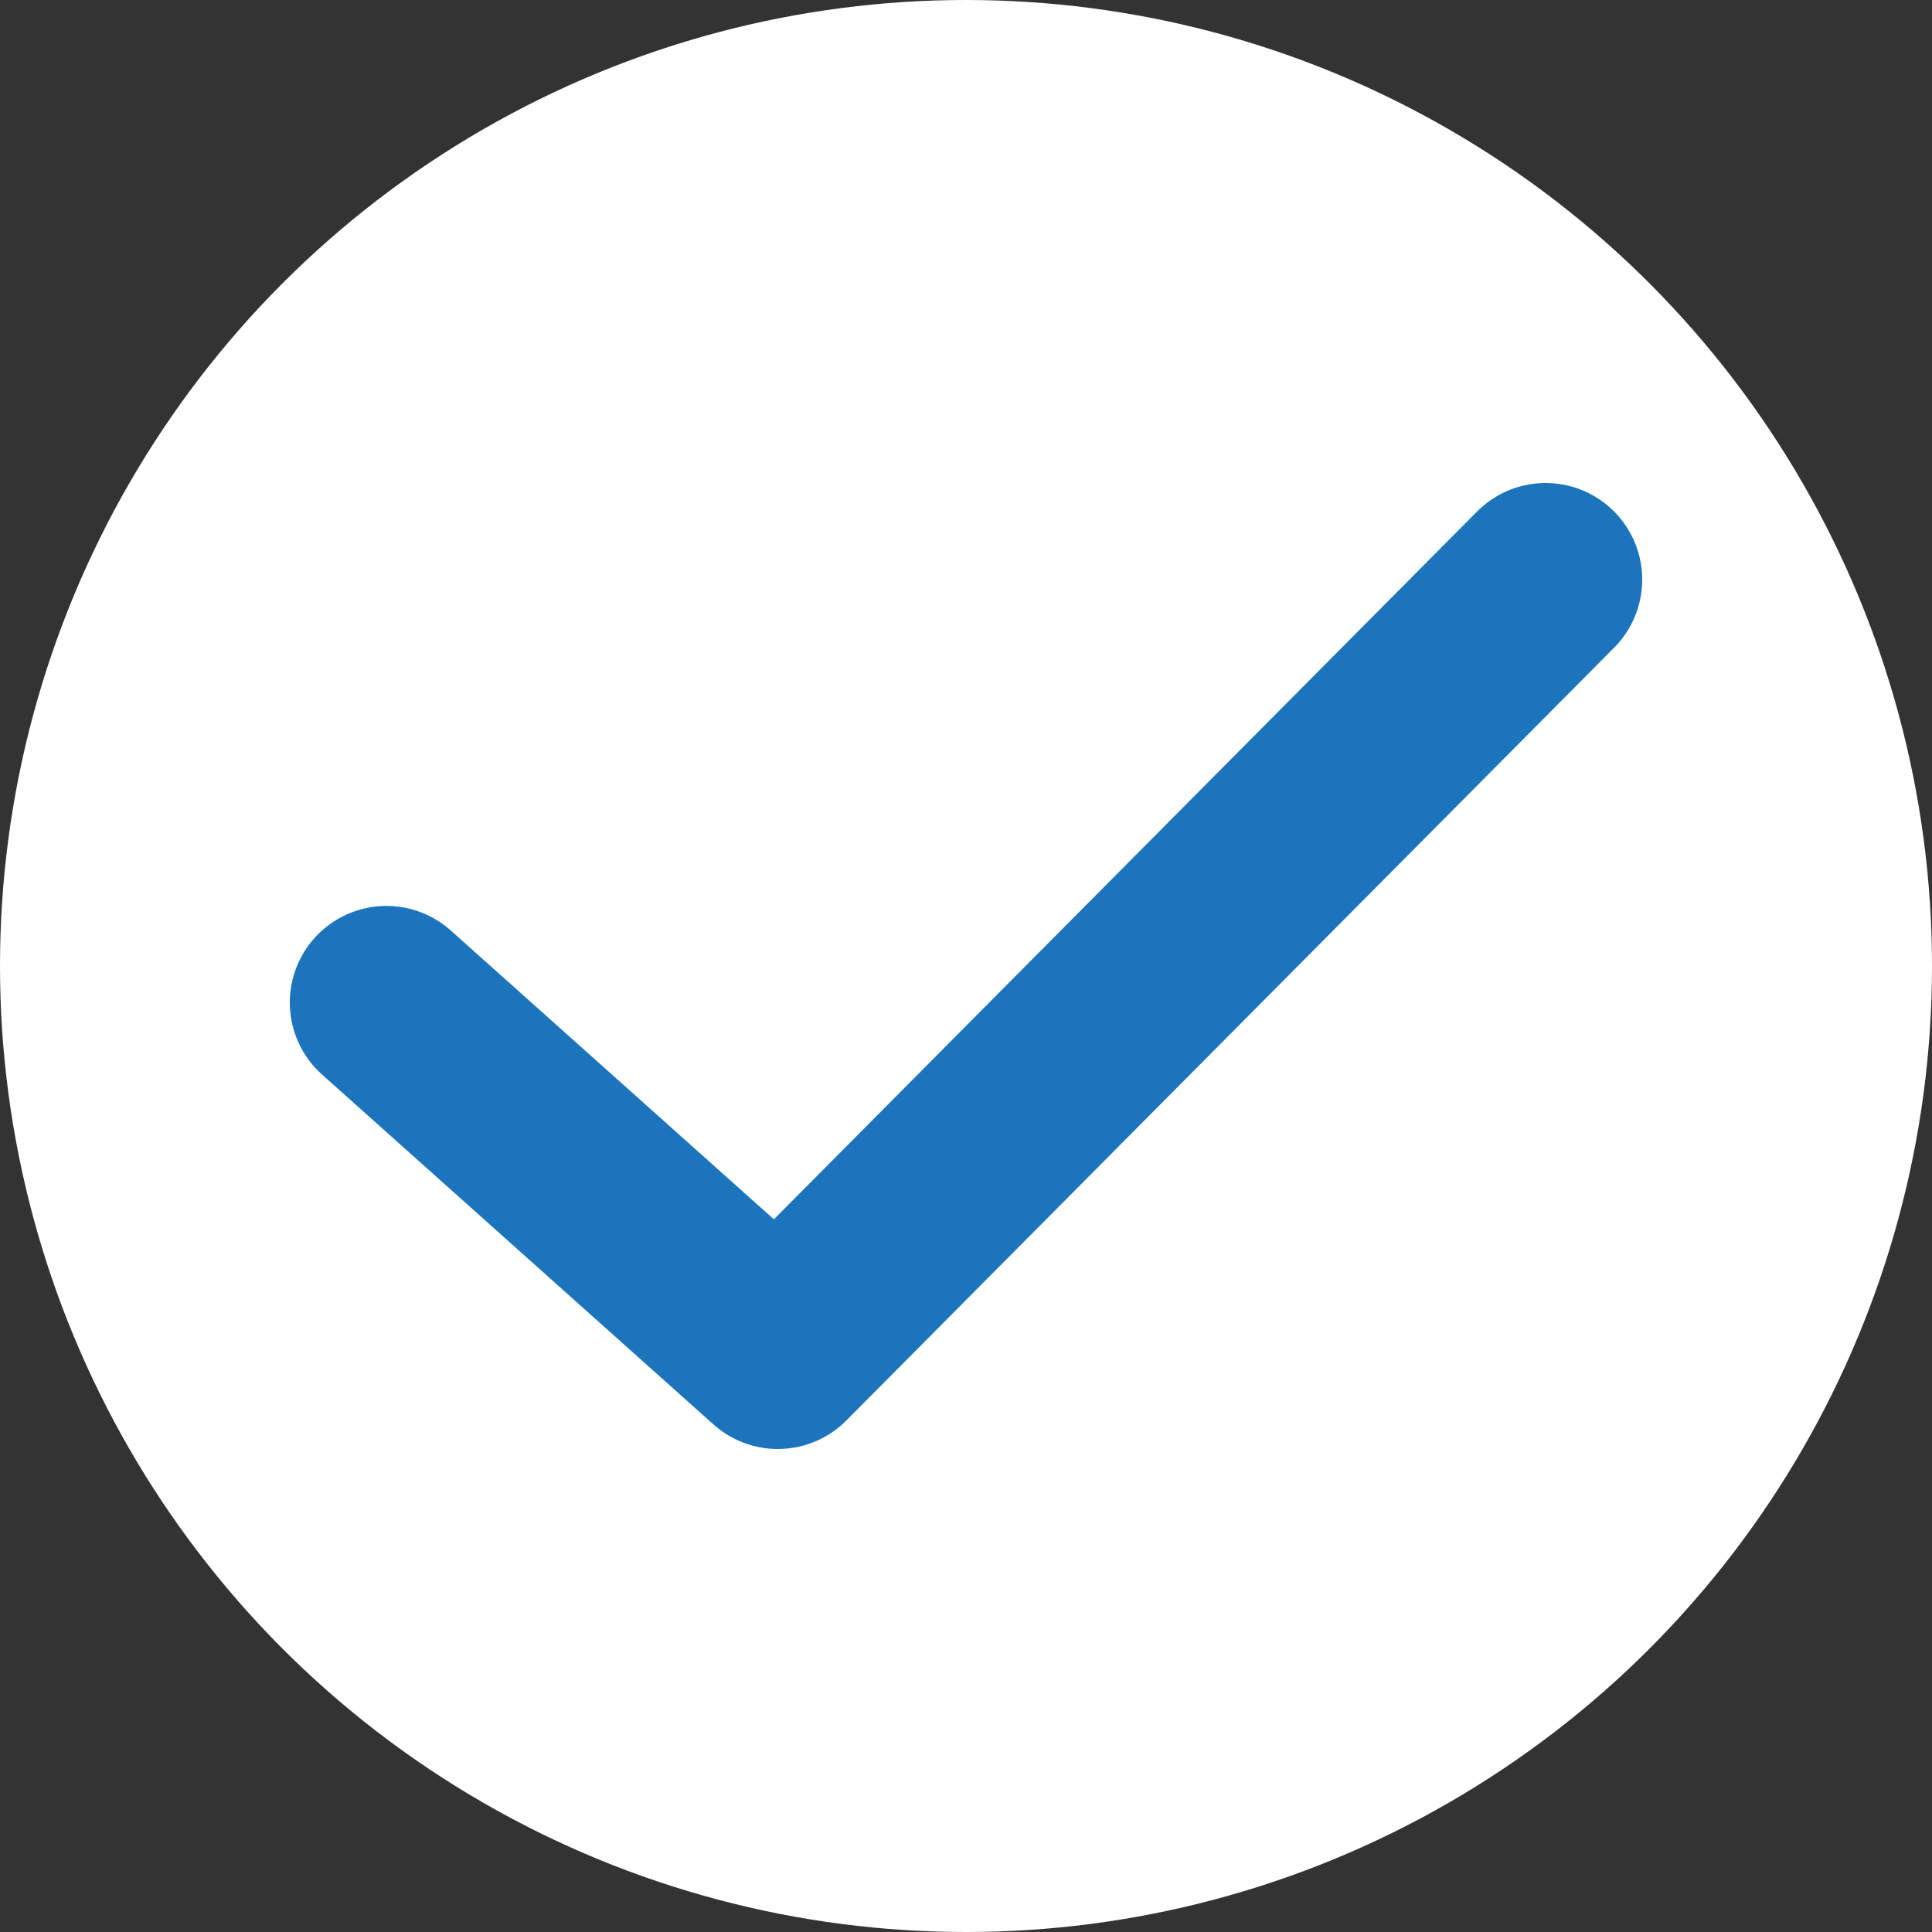 <?xml version="1.0" encoding="UTF-8"?> <svg xmlns="http://www.w3.org/2000/svg" width="20" height="20" viewBox="0 0 20 20" fill="none"><rect x="0" y="0" width="20" height="20" fill="#333333" stroke="none"/> <circle cx="10" cy="10" r="10" fill="white"></circle> <path d="M4 10.378L8.052 14L16 6" stroke="#1C75BC" stroke-width="2" stroke-linecap="round" stroke-linejoin="round"></path> </svg> 